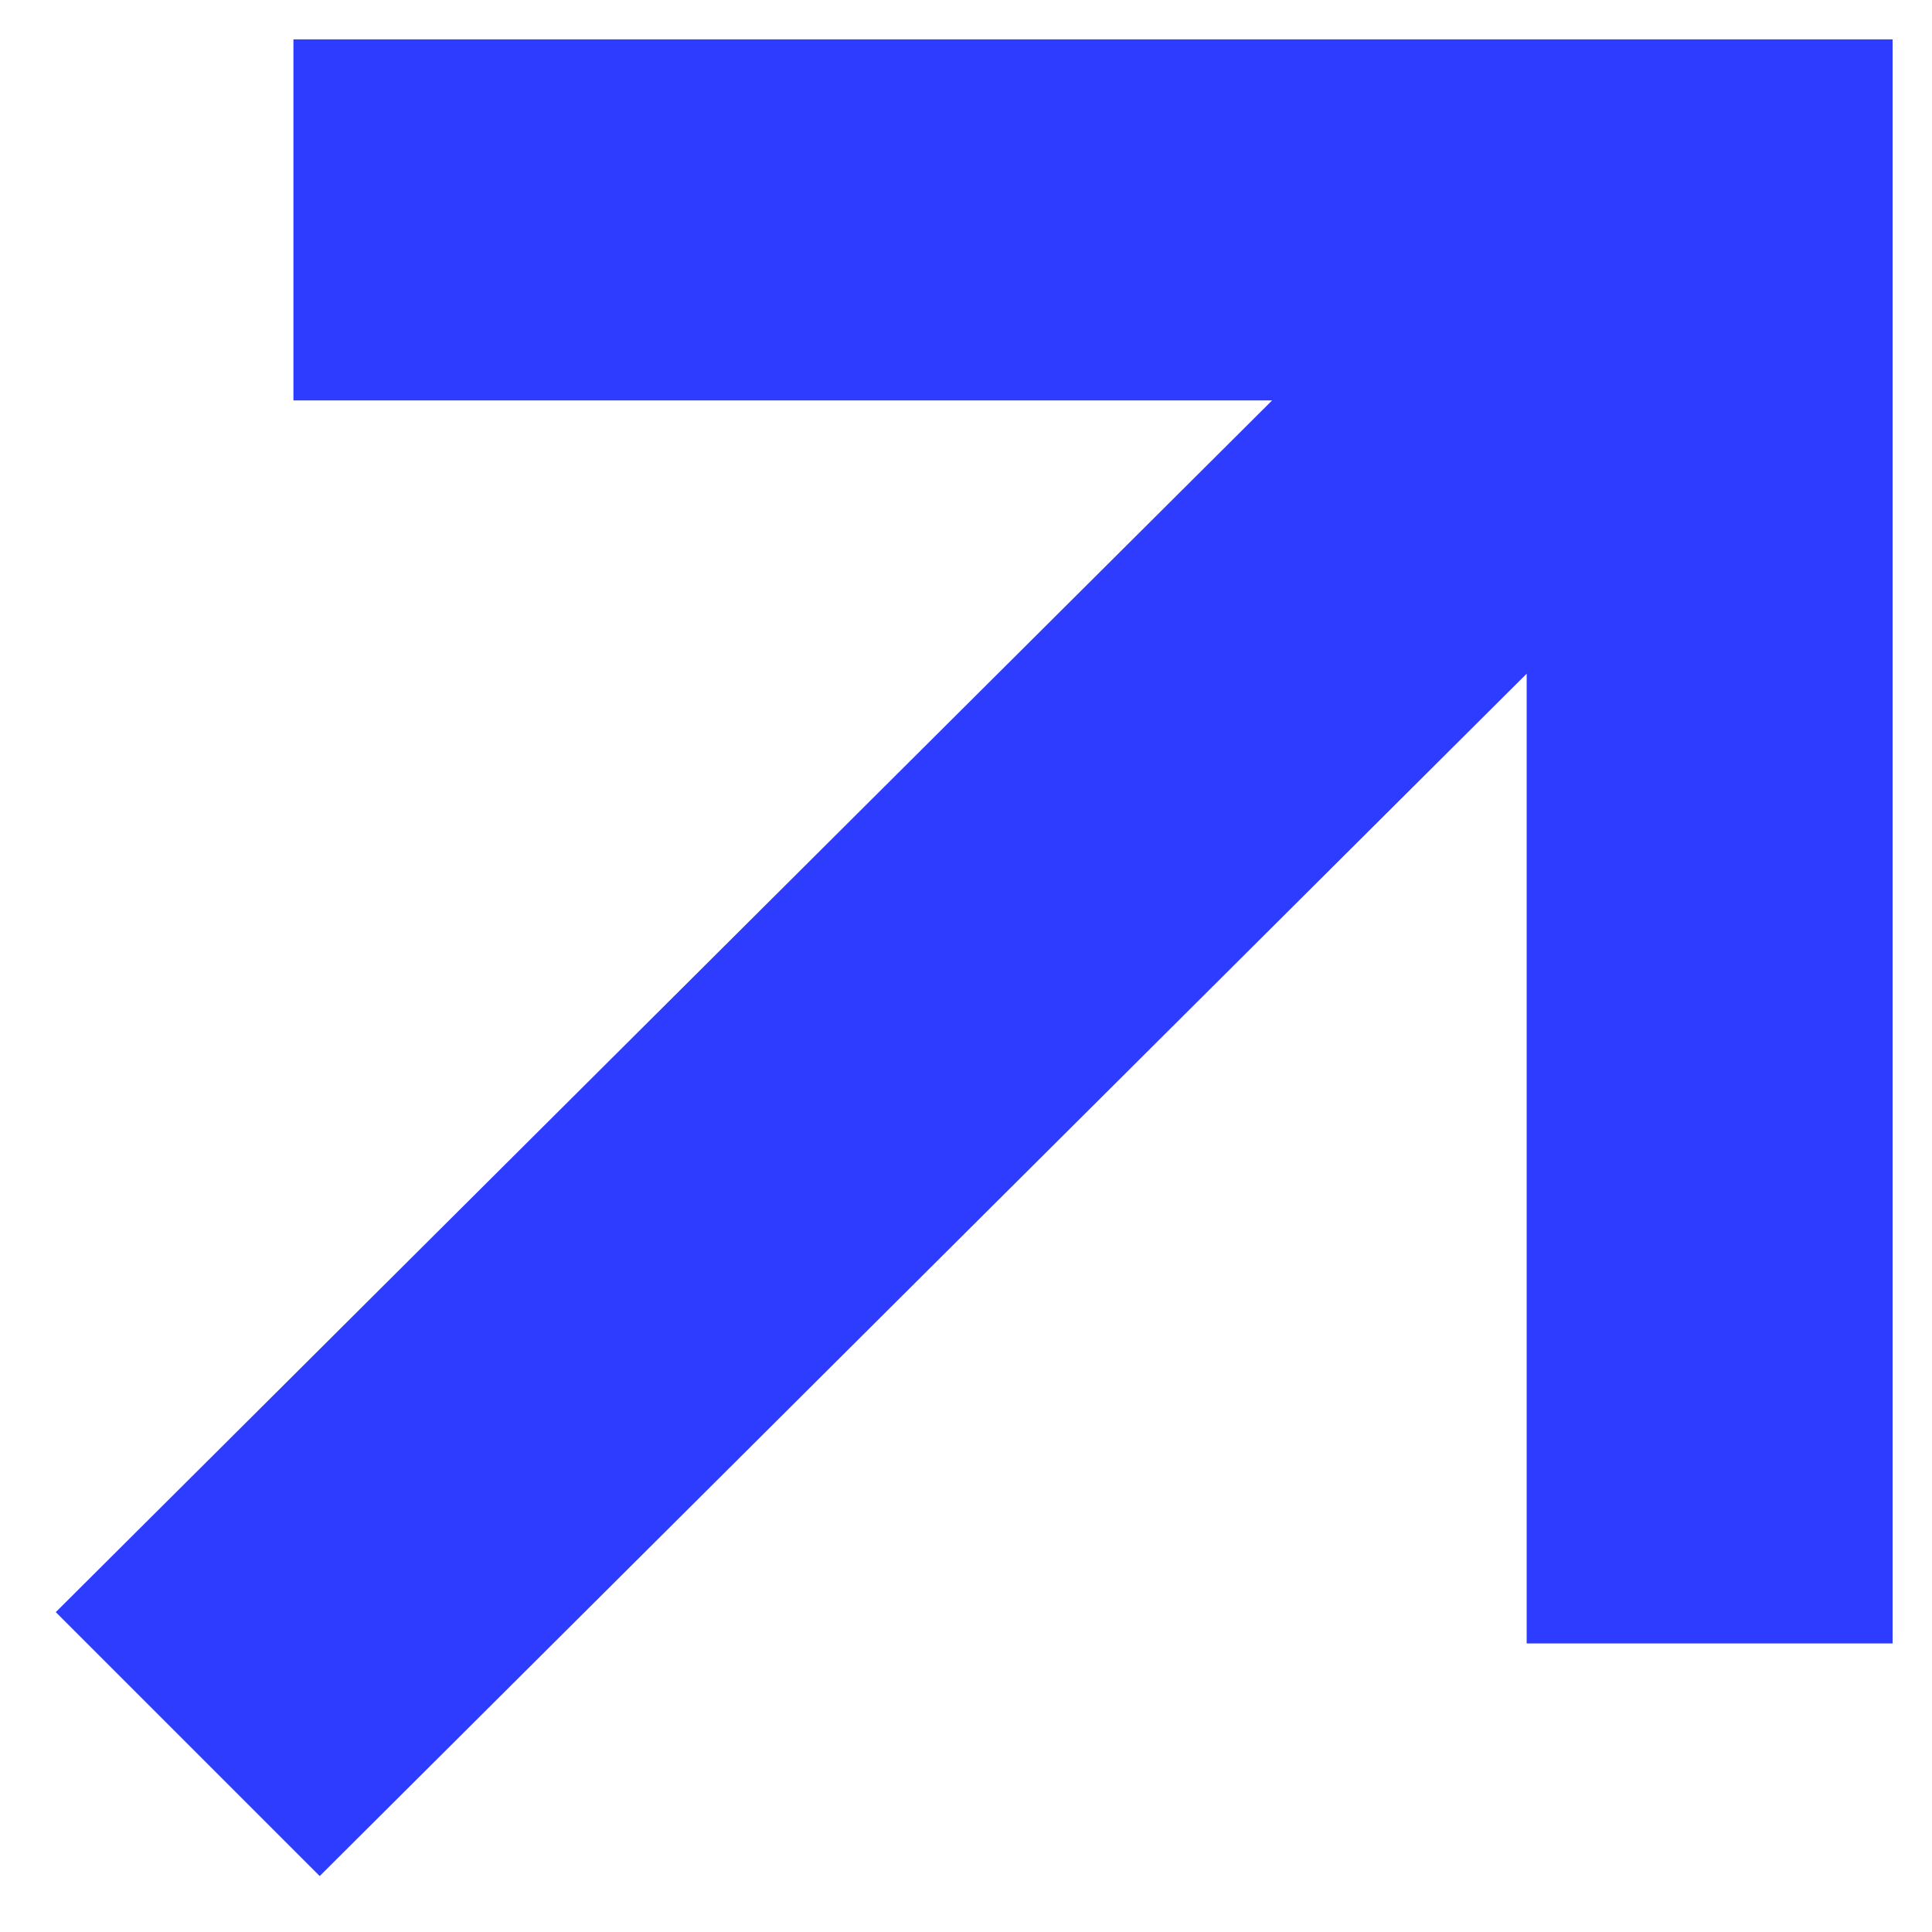 <?xml version="1.0" encoding="UTF-8"?> <svg xmlns="http://www.w3.org/2000/svg" width="74" height="74" viewBox="0 0 74 74" fill="none"> <path d="M13.748 2.009H11.739V4.018V12.828V14.837H13.748H49.935L4.27 60.328L2.844 61.749L4.267 63.172L10.828 69.733L12.246 71.151L13.667 69.735L58.975 24.601V60.439V62.448H60.984H69.982H71.991V60.439V4.018V2.009H69.982H13.748Z" fill="#2D3CFF" stroke="#2D3CFF"></path> </svg> 
